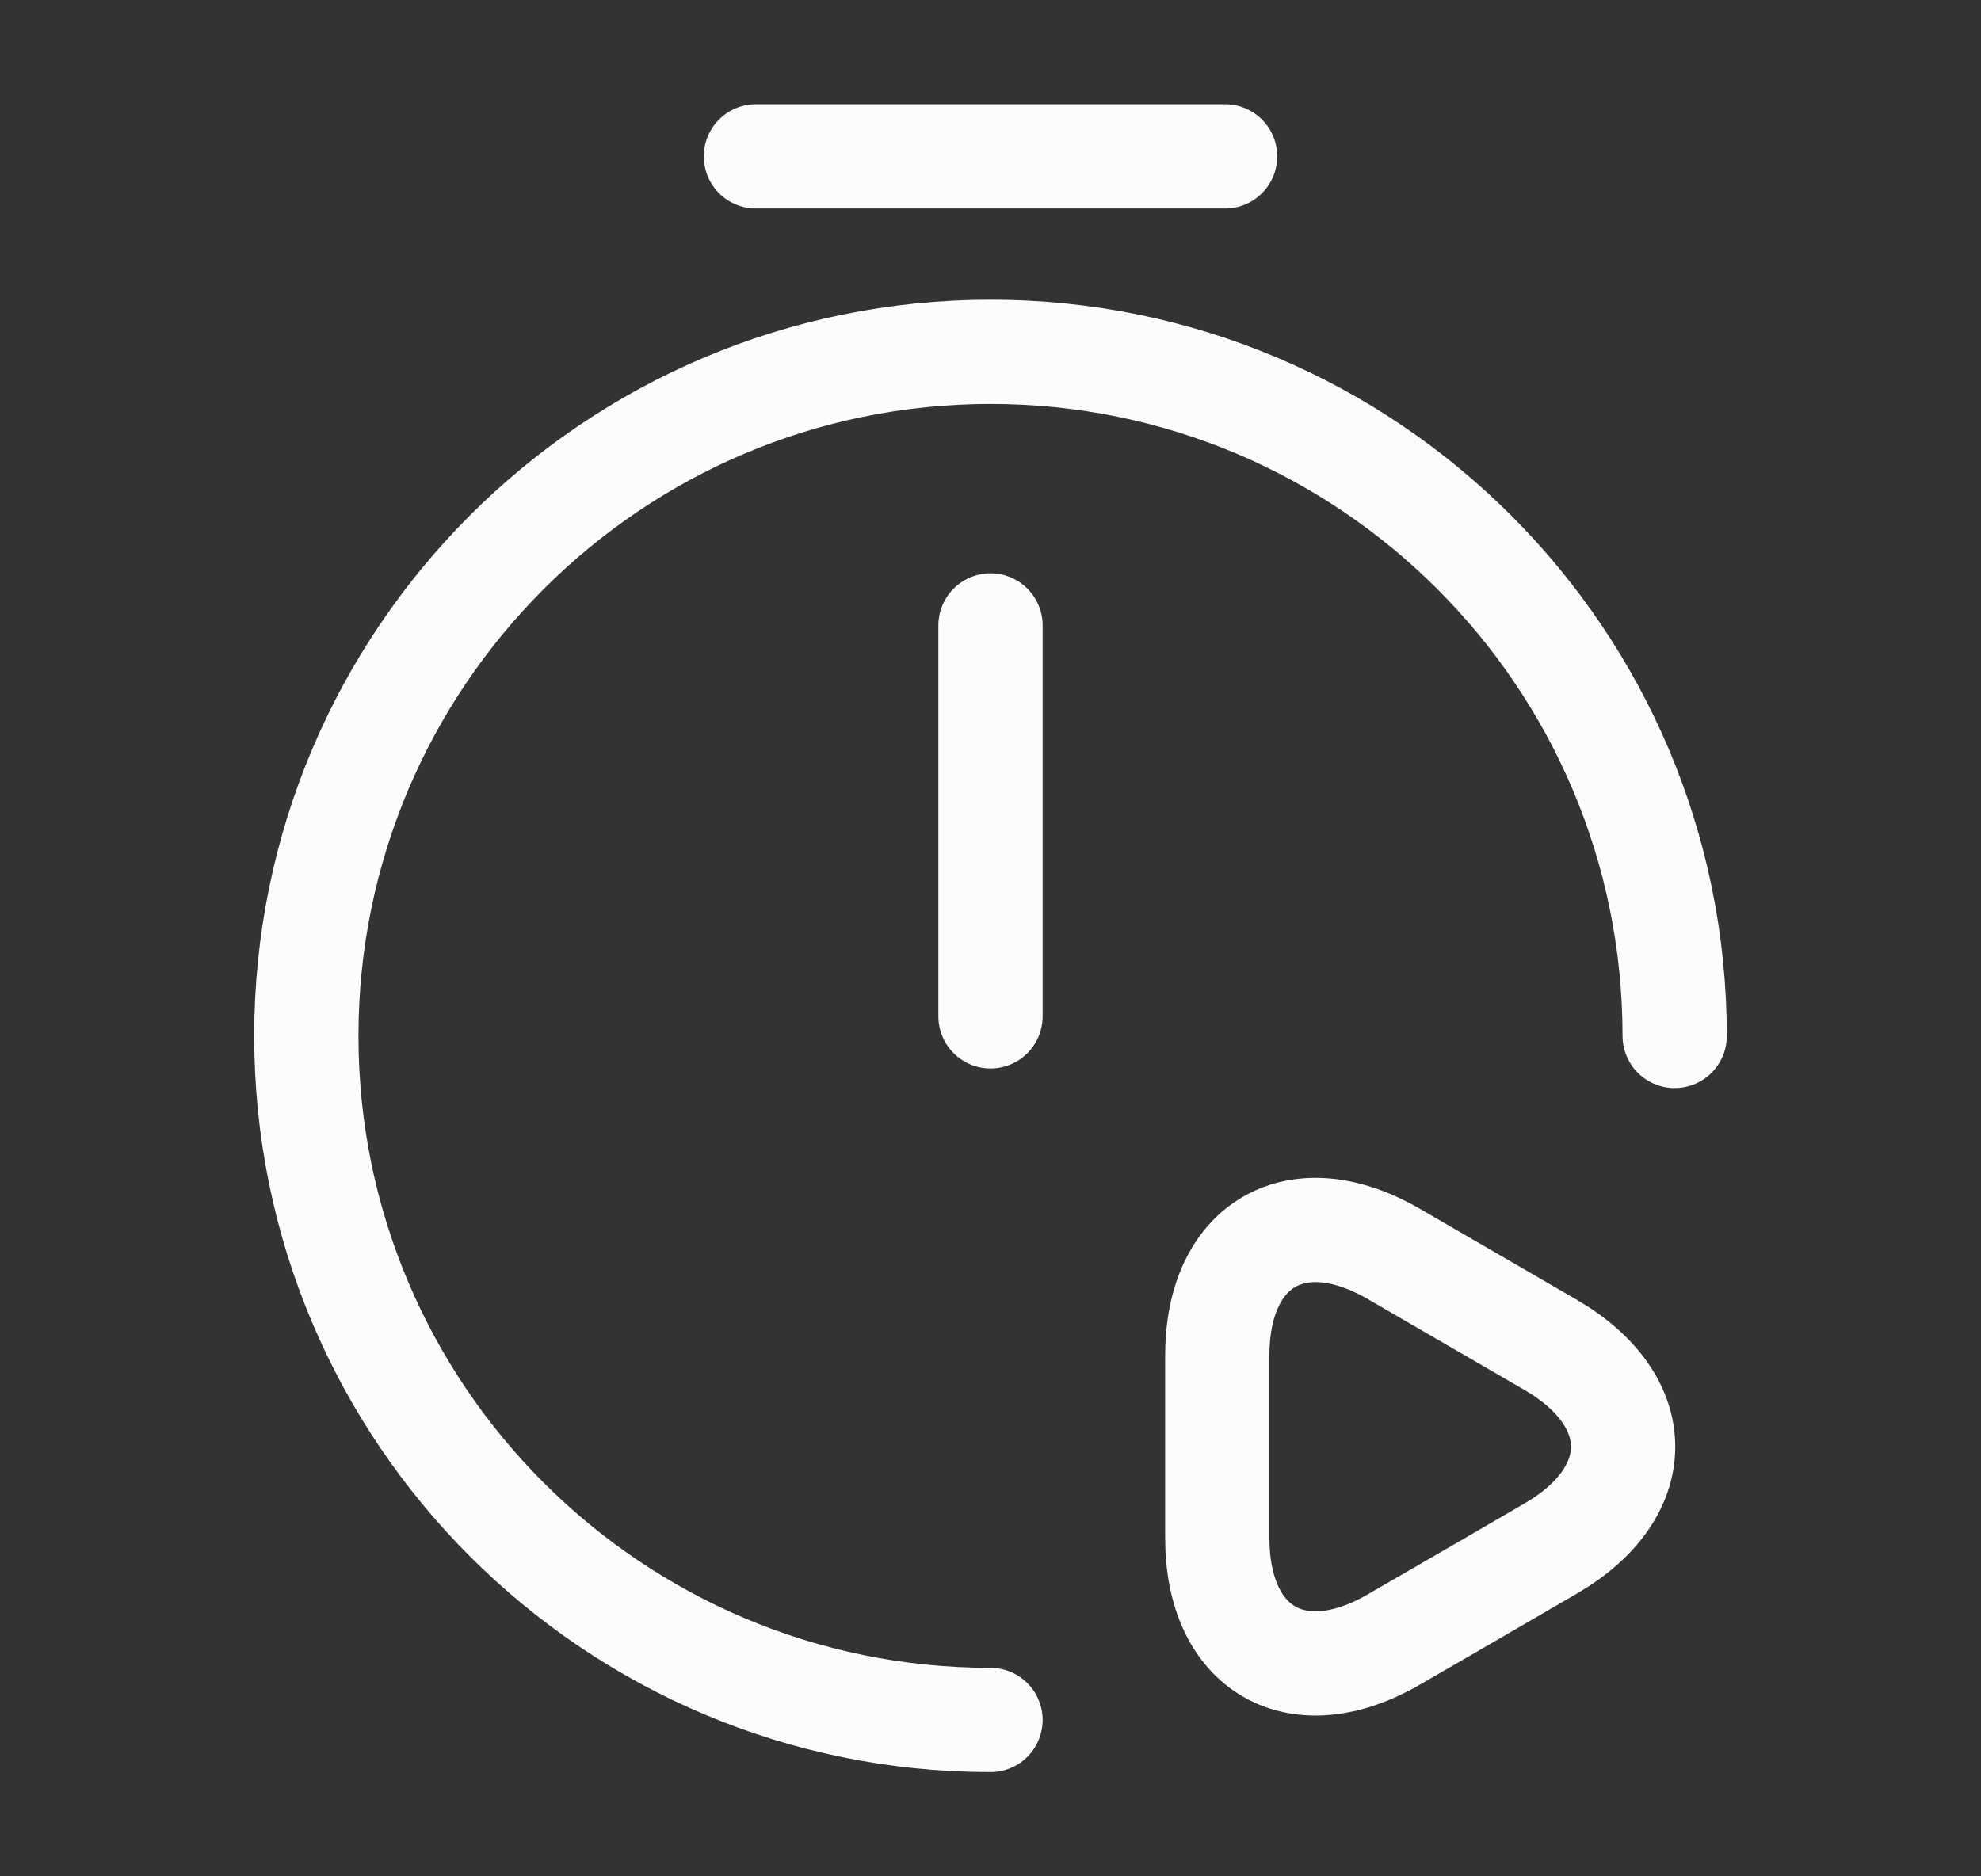 <svg width="19" height="18" viewBox="0 0 19 18" fill="none" xmlns="http://www.w3.org/2000/svg">
<rect x="0" y="0" width="19" height="18" fill="#333333" stroke="none"/>
<path d="M9.5 6V9.75" stroke="#FCFCFC" stroke-linecap="round" stroke-linejoin="round"/>
<path d="M9.5 16.5C5.878 16.5 2.938 13.56 2.938 9.938C2.938 6.315 5.878 3.375 9.5 3.375C13.123 3.375 16.062 6.315 16.062 9.938" stroke="#FCFCFC" stroke-linecap="round" stroke-linejoin="round"/>
<path d="M7.25 1.5H11.75" stroke="#FCFCFC" stroke-miterlimit="10" stroke-linecap="round" stroke-linejoin="round"/>
<path d="M11.675 13.875V13.005C11.675 11.932 12.44 11.49 13.37 12.03L14.12 12.465L14.87 12.9C15.8 13.44 15.8 14.318 14.87 14.857L14.12 15.293L13.37 15.727C12.44 16.267 11.675 15.825 11.675 14.752V13.875Z" stroke="#FCFCFC" stroke-miterlimit="10" stroke-linecap="round" stroke-linejoin="round"/>
</svg>
